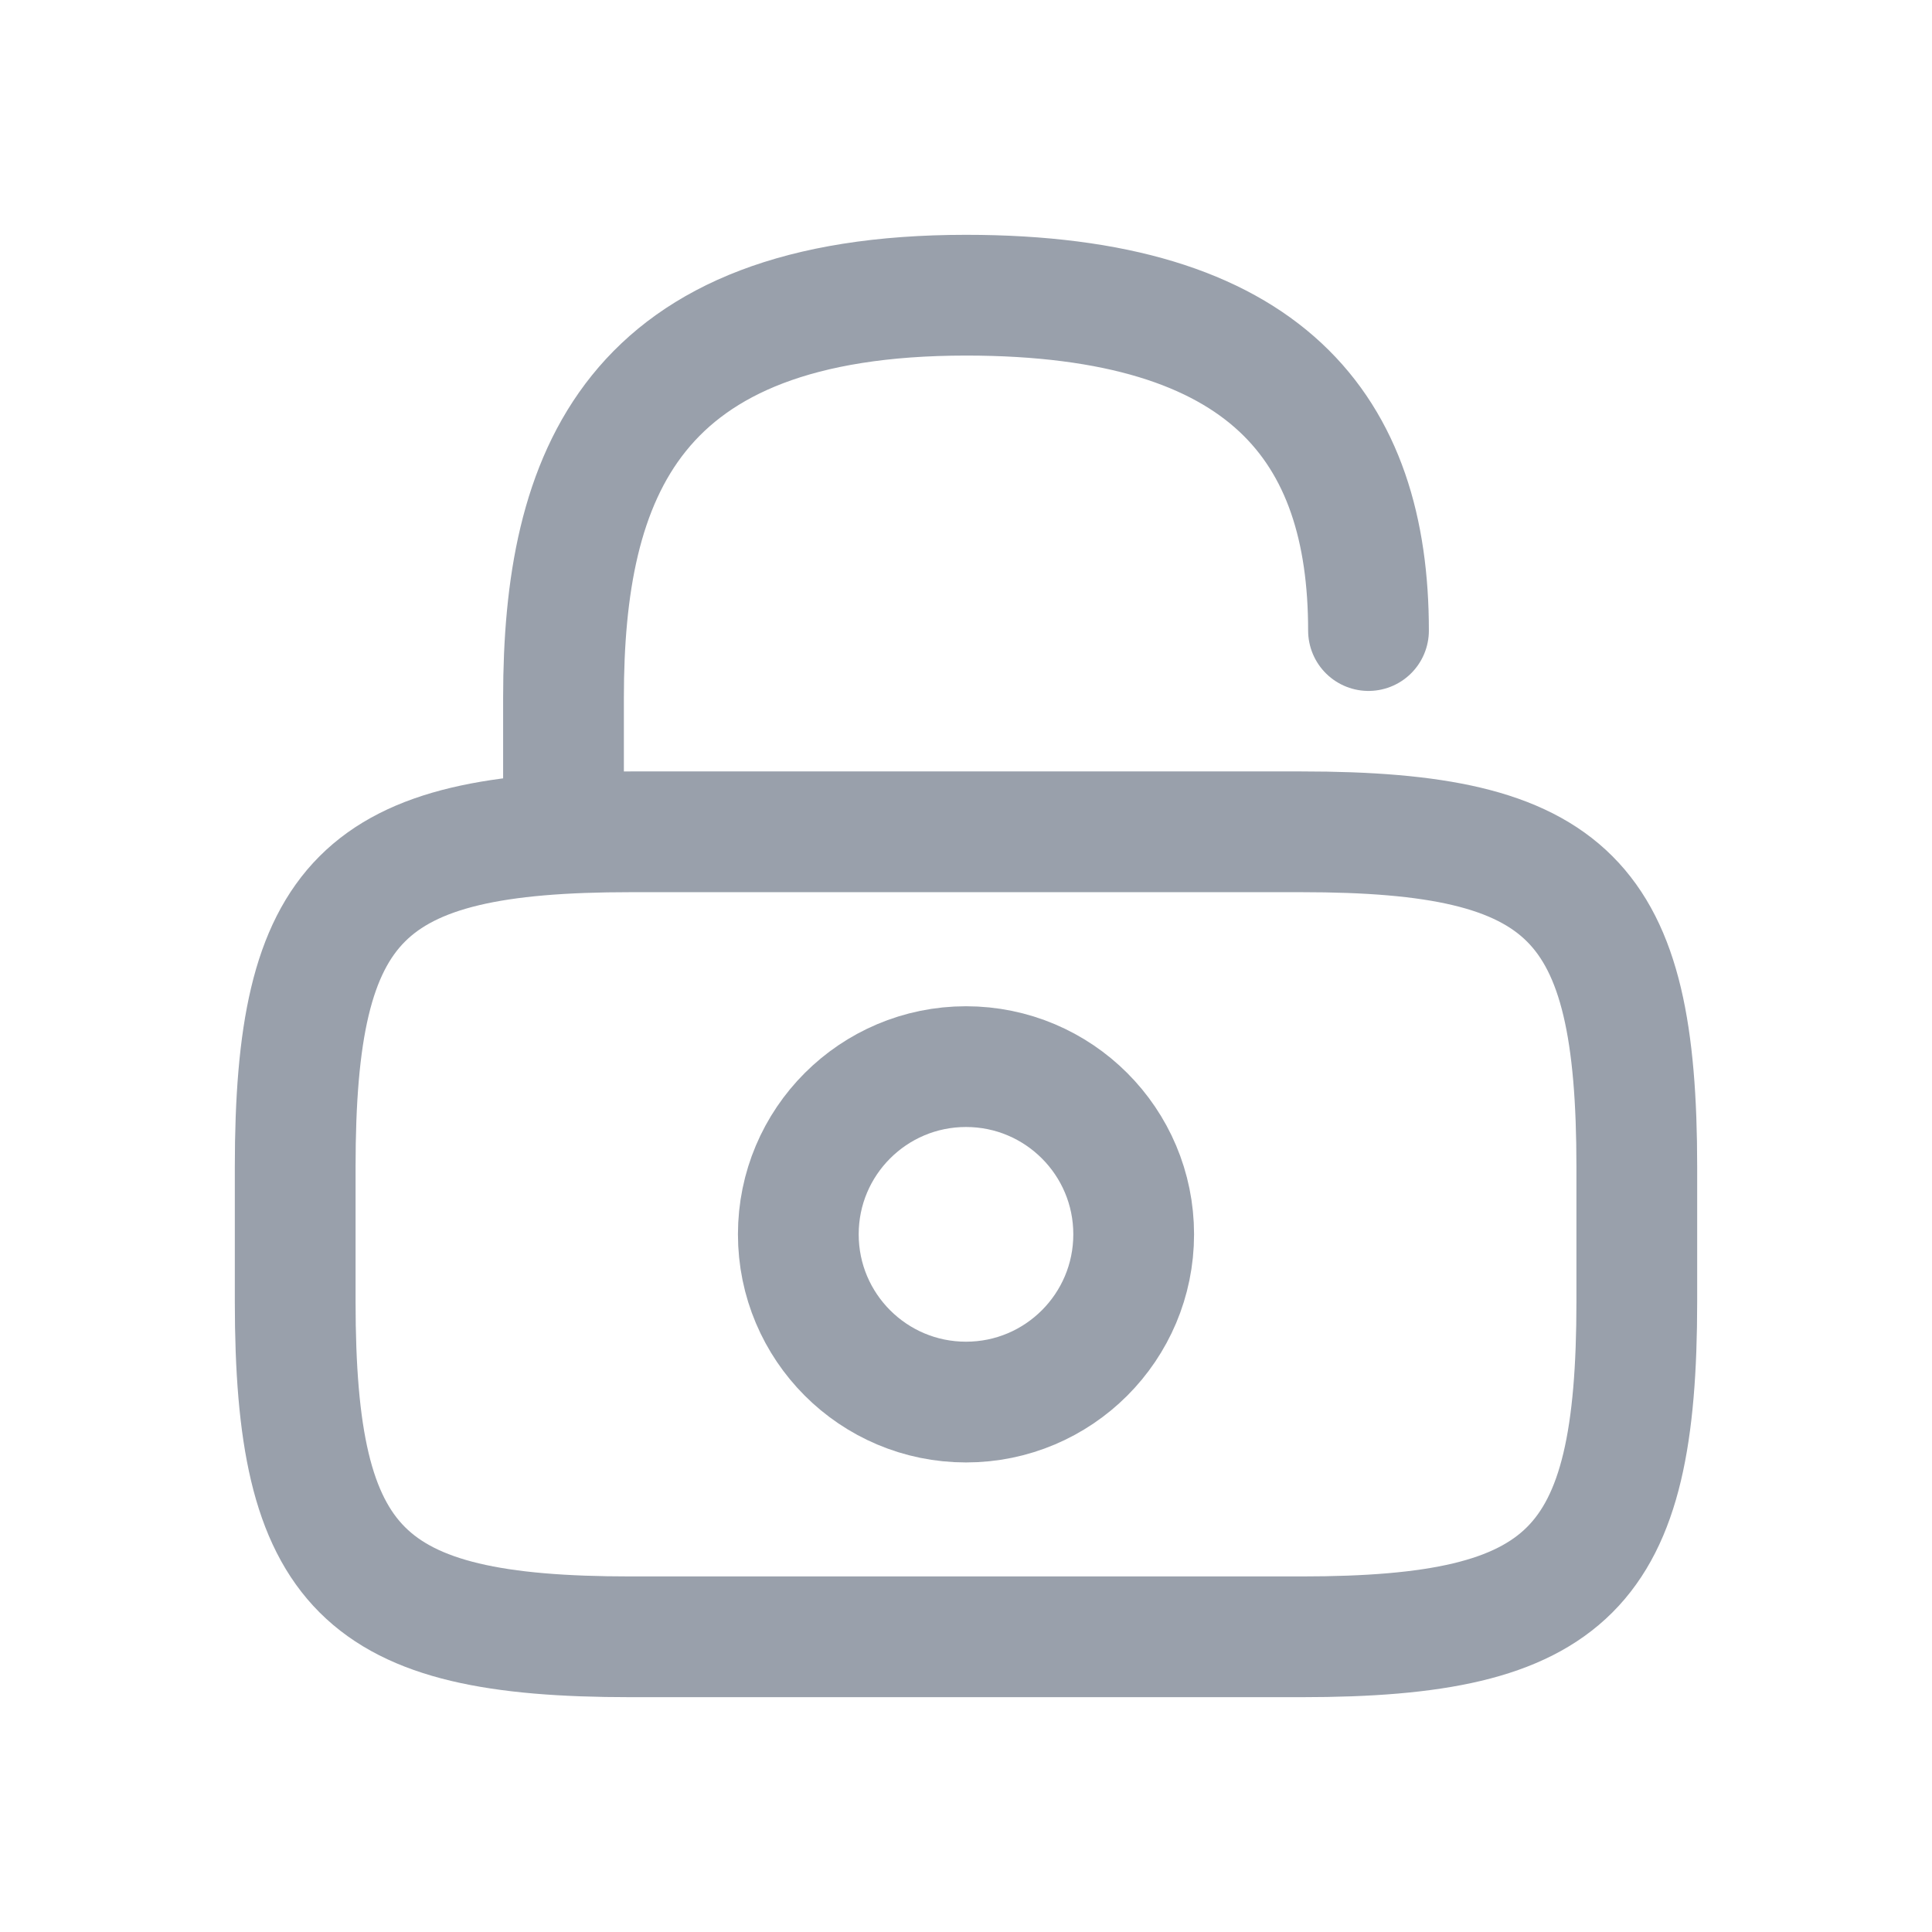 <svg width="24" height="24" viewBox="0 0 24 24" fill="none" xmlns="http://www.w3.org/2000/svg">
<path d="M16.167 20.333H7.833C4.5 20.333 3.667 19.5 3.667 16.167V14.5C3.667 11.167 4.5 10.333 7.833 10.333H16.167C19.5 10.333 20.333 11.167 20.333 14.5V16.167C20.333 19.5 19.5 20.333 16.167 20.333Z" stroke="#99A0AB" stroke-width="1.5" stroke-linecap="round" stroke-linejoin="round"/>
<path d="M7 10.333V8.667C7 5.908 7.833 3.667 12 3.667C15.75 3.667 17 5.333 17 7.833" stroke="#99A0AB" stroke-width="1.5" stroke-linecap="round" stroke-linejoin="round"/>
<path d="M12 17.417C13.151 17.417 14.083 16.484 14.083 15.333C14.083 14.183 13.151 13.25 12 13.25C10.849 13.25 9.917 14.183 9.917 15.333C9.917 16.484 10.849 17.417 12 17.417Z" stroke="#99A0AB" stroke-width="1.5" stroke-linecap="round" stroke-linejoin="round"/>
</svg>
